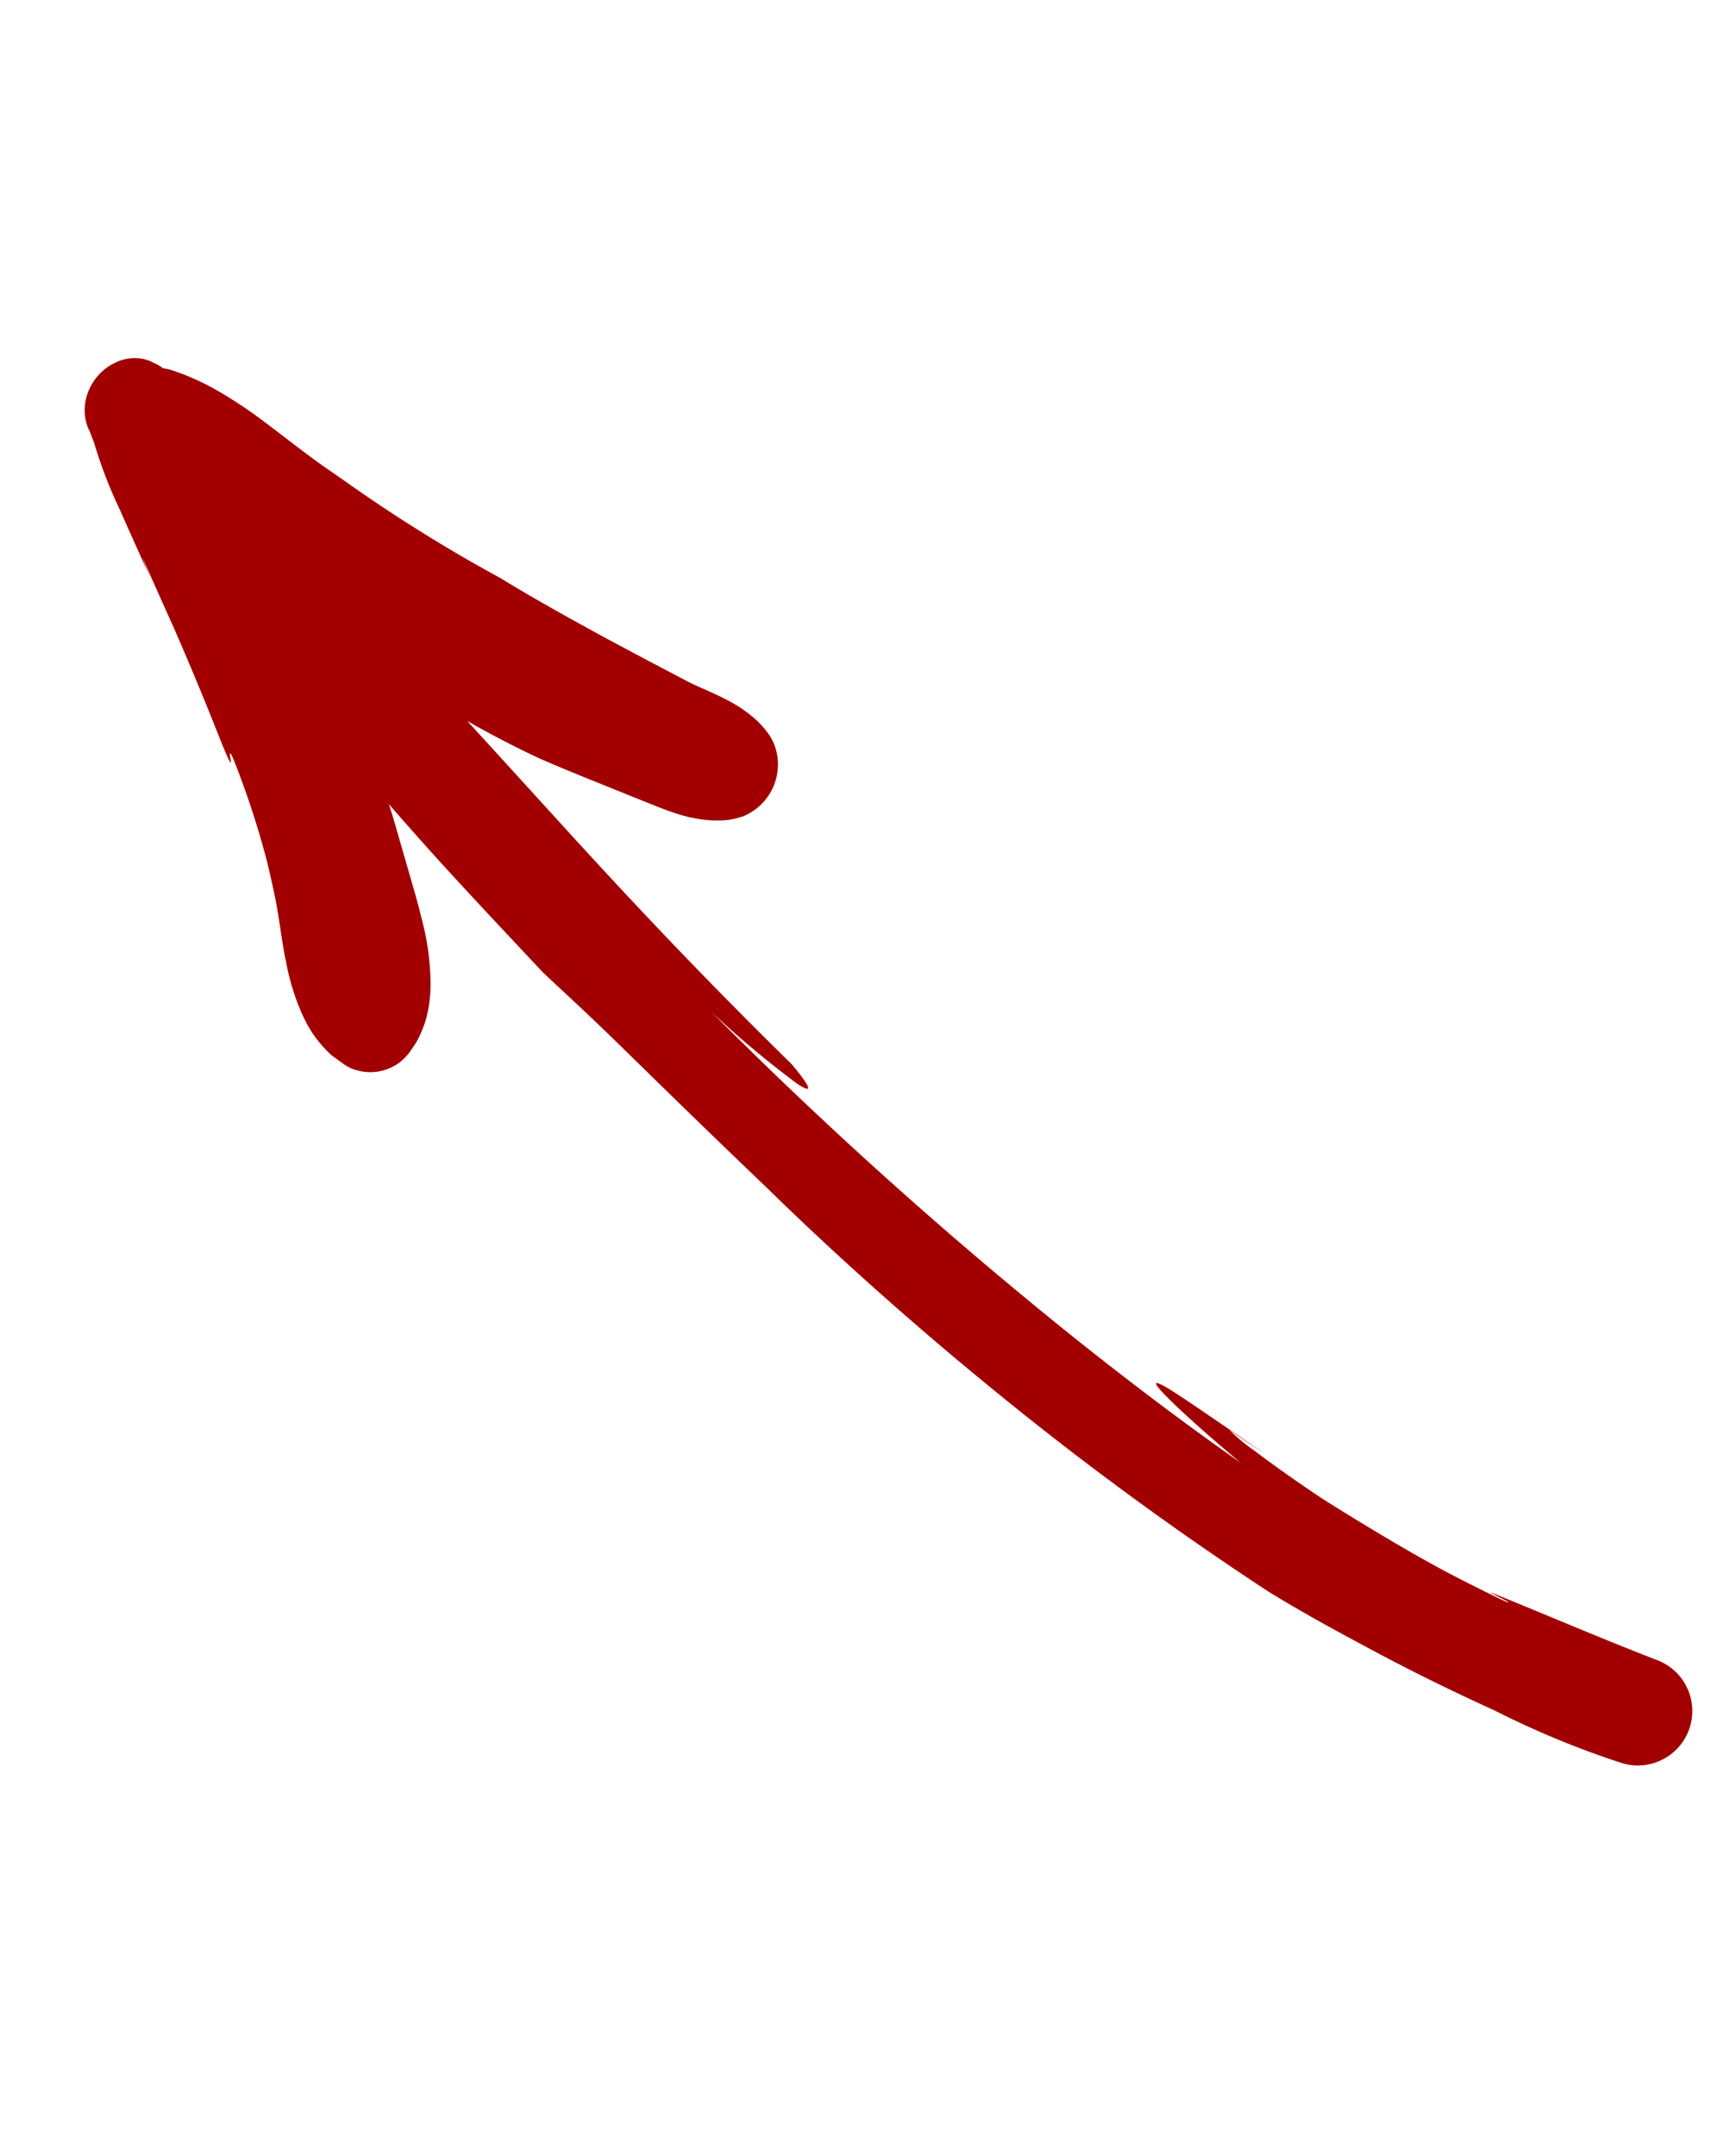 <svg xmlns="http://www.w3.org/2000/svg" xmlns:xlink="http://www.w3.org/1999/xlink" width="36.266" height="45.701" viewBox="0 0 36.266 45.701">
  <defs>
    <clipPath id="clip-path">
      <rect id="Rectangle_64" data-name="Rectangle 64" width="41.267" height="19.676" transform="translate(0 0)" fill="#a20000"/>
    </clipPath>
  </defs>
  <g id="Group_302" data-name="Group 302" transform="matrix(-0.454, -0.891, 0.891, -0.454, 18.735, 45.701)">
    <g id="Group_299" data-name="Group 299" transform="translate(0 0)" clip-path="url(#clip-path)">
      <path id="Path_247" data-name="Path 247" d="M.739,19.6a1.151,1.151,0,0,0,1.187-.22c1.009-.911,2.853-2.441,2.889-2.509L4.5,17.1c-.123.077-.039,0,.175-.161s.562-.422.969-.708C6.464,15.658,7.539,15,8.2,14.607c.749-.42,1.256-.673,1.593-.838a3.649,3.649,0,0,1,.6-.255c-.387.207-.617.342-.775.434,1.347-.743,2.039-1.105,2.269-1.273s.009-.119-.429.029-1.088.407-1.71.67l-.084.036c1.368-.727,2.764-1.4,4.157-2.027a93.347,93.347,0,0,1,9.456-3.632,20.62,20.62,0,0,0-2.176.925c-.378.211-.233.236.406.092,2.354-.792,4.547-1.44,6.768-2.046.937-.258,1.879-.513,2.837-.78-.479.317-.952.652-1.411,1.012-.537.443-1.053.9-1.576,1.353l-.377.33c-.131.114-.268.236-.405.374a3.058,3.058,0,0,0-.39.48c-.03.045-.058.092-.084.141-.013.024-.027.047-.039.073l-.049.1a1.556,1.556,0,0,0-.122.432,1.187,1.187,0,0,0,.967,1.264,1.082,1.082,0,0,0,.435-.011,1.513,1.513,0,0,0,.215-.055l.053-.017.039-.015.075-.03a2.837,2.837,0,0,0,.529-.295c.314-.218.544-.435.788-.608l.772-.546.759-.531.753-.513c.5-.334.98-.65,1.453-.939a32.77,32.77,0,0,1,3.278-1.977l.493-.264c.163-.087.322-.167.491-.25.335-.164.684-.326,1.036-.5a9.292,9.292,0,0,0,1.041-.6,5.345,5.345,0,0,0,.488-.374c.079-.065.153-.139.227-.209l.028-.027c.015-.015.033-.034.048-.051a1.1,1.1,0,0,0,.076-.1.916.916,0,0,0,.091-.047,1.581,1.581,0,0,0,.131-.1s.026-.012.07-.056c.022-.022.049-.05.079-.085a1.227,1.227,0,0,0,.086-.134.991.991,0,0,0,.072-.181,1.1,1.1,0,0,0,.036-.214,1.148,1.148,0,0,0-.415-.941,1.055,1.055,0,0,0-.324-.181,1.1,1.1,0,0,0-.2-.047L40.287,1.6l-.022,0-.044,0-.263-.028a9.554,9.554,0,0,0-1.425-.155l-1.657-.083c.214.017.344.031.456.046-.579-.031-1.16-.06-1.7-.087C34,1.193,33.227,1.1,32.871,1.076s-.287,0-.194.03.211.068-.046.052A18.6,18.6,0,0,1,30.347.8C30.1.738,29.888.684,29.7.634s-.34-.1-.5-.151c-.31-.1-.582-.2-.895-.282A4.966,4.966,0,0,0,27.122,0a2.578,2.578,0,0,0-.923.13L26.12.158A.778.778,0,0,0,26.034.2L25.859.29a.874.874,0,0,0-.316.248,1.04,1.04,0,0,0-.23.82,1.2,1.2,0,0,0,.093.294l.126.229a2.035,2.035,0,0,0,.123.168,2.274,2.274,0,0,0,.256.273,2.918,2.918,0,0,0,.584.395,5.624,5.624,0,0,0,1.341.466c.246.058.507.111.784.163l.89.172c.246.047.507.1.786.144-.363.09-.758.192-1.167.3-1.209.322-2.53.713-3.483.987-.59.211-1.081.4-1.963.7s-2.161.722-4.3,1.471c-1.753.589-3.877,1.4-6.052,2.363A68.538,68.538,0,0,0,6.955,12.7c-.71.437-1.23.791-1.873,1.237s-1.408.985-2.54,1.886A18.92,18.92,0,0,0,.344,17.7,1.154,1.154,0,0,0,.739,19.6Z" transform="translate(0 0)" fill="#a20000"/>
    </g>
  </g>
</svg>
